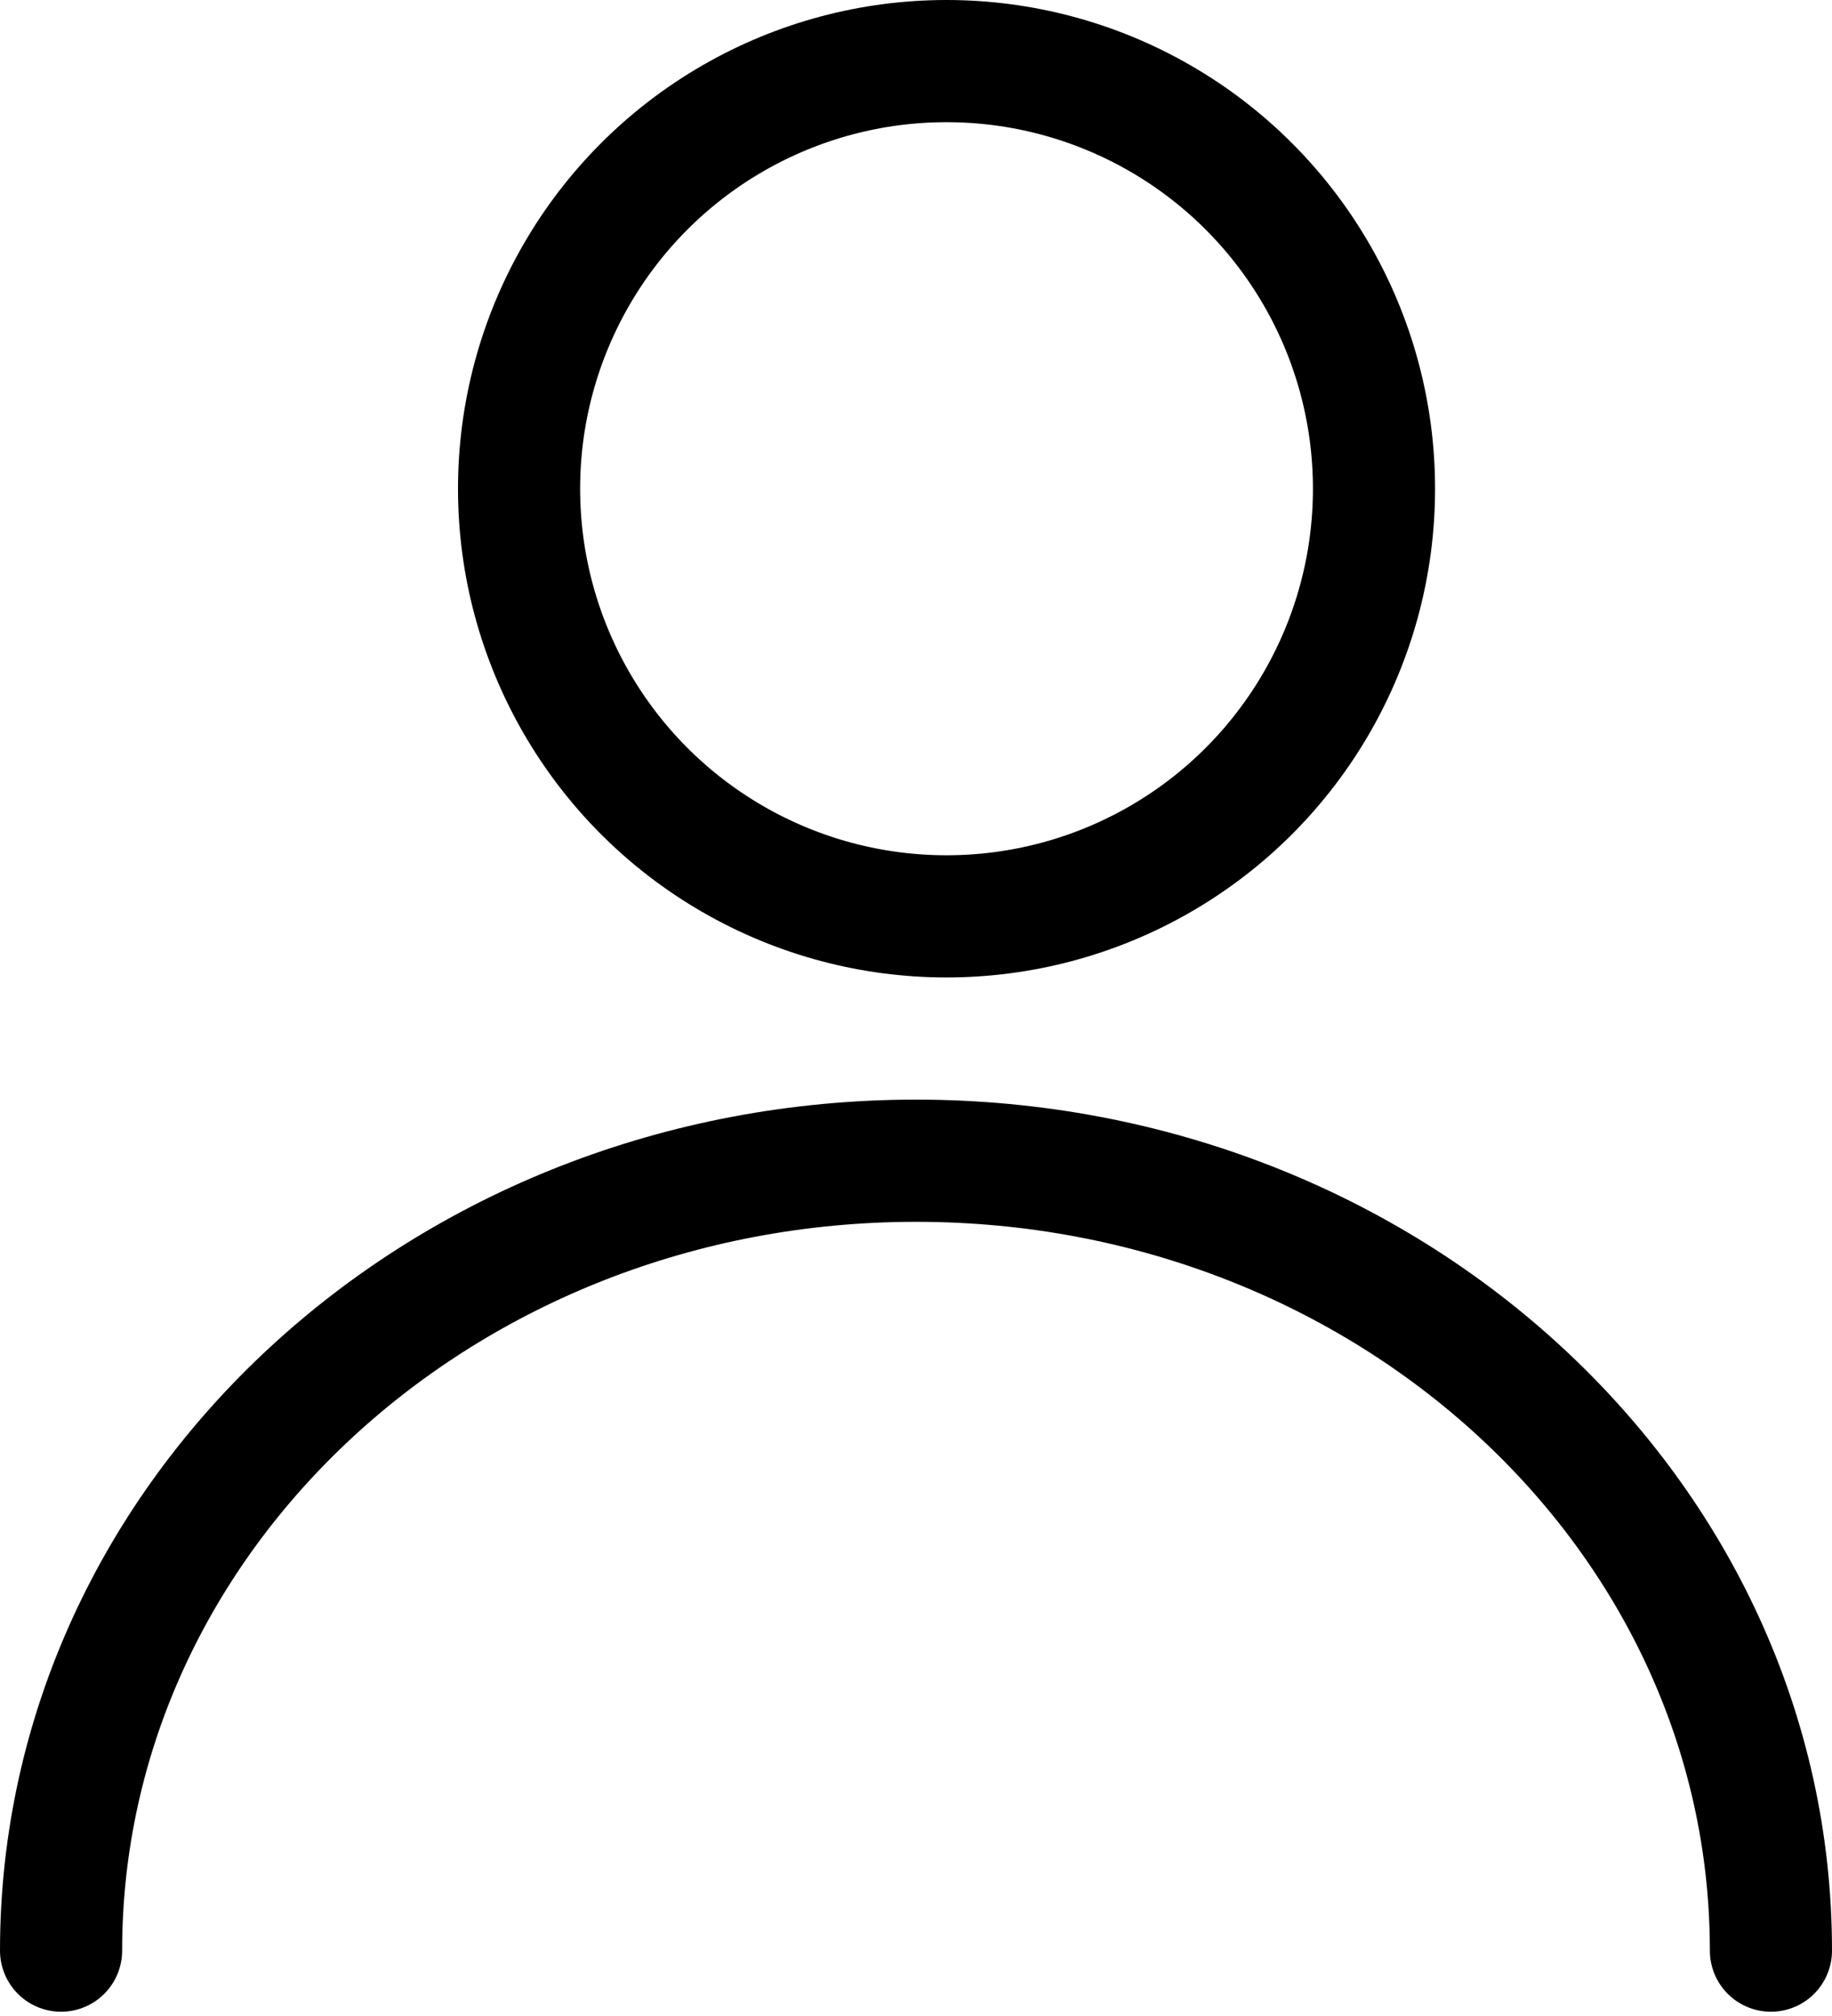 <?xml version="1.0" encoding="UTF-8"?>
<svg width="30px" height="33px" viewBox="0 0 30 33" version="1.1" xmlns="http://www.w3.org/2000/svg" xmlns:xlink="http://www.w3.org/1999/xlink">
    <!-- Generator: sketchtool 61.2 (101010) - https://sketch.com -->
    <title>3769C7D4-4E89-4D92-B486-C72C860B6782</title>
    <desc>Created with sketchtool.</desc>
    <g id="DESKTOP" stroke="none" stroke-width="1" fill="none" fill-rule="evenodd" stroke-linecap="round" stroke-linejoin="round">
        <g id="Home" transform="translate(-1387, -45)" stroke="#000000" stroke-width="2">
            <g id="Group-3" transform="translate(1388, 46)">
                <circle id="Oval" cx="14.5" cy="7" r="7"></circle>
                <path d="M28,30.93 C28,23.789 21.732,18 14,18 C6.268,18 0,23.789 0,30.93" id="Path"></path>
            </g>
        </g>
    </g>
</svg>